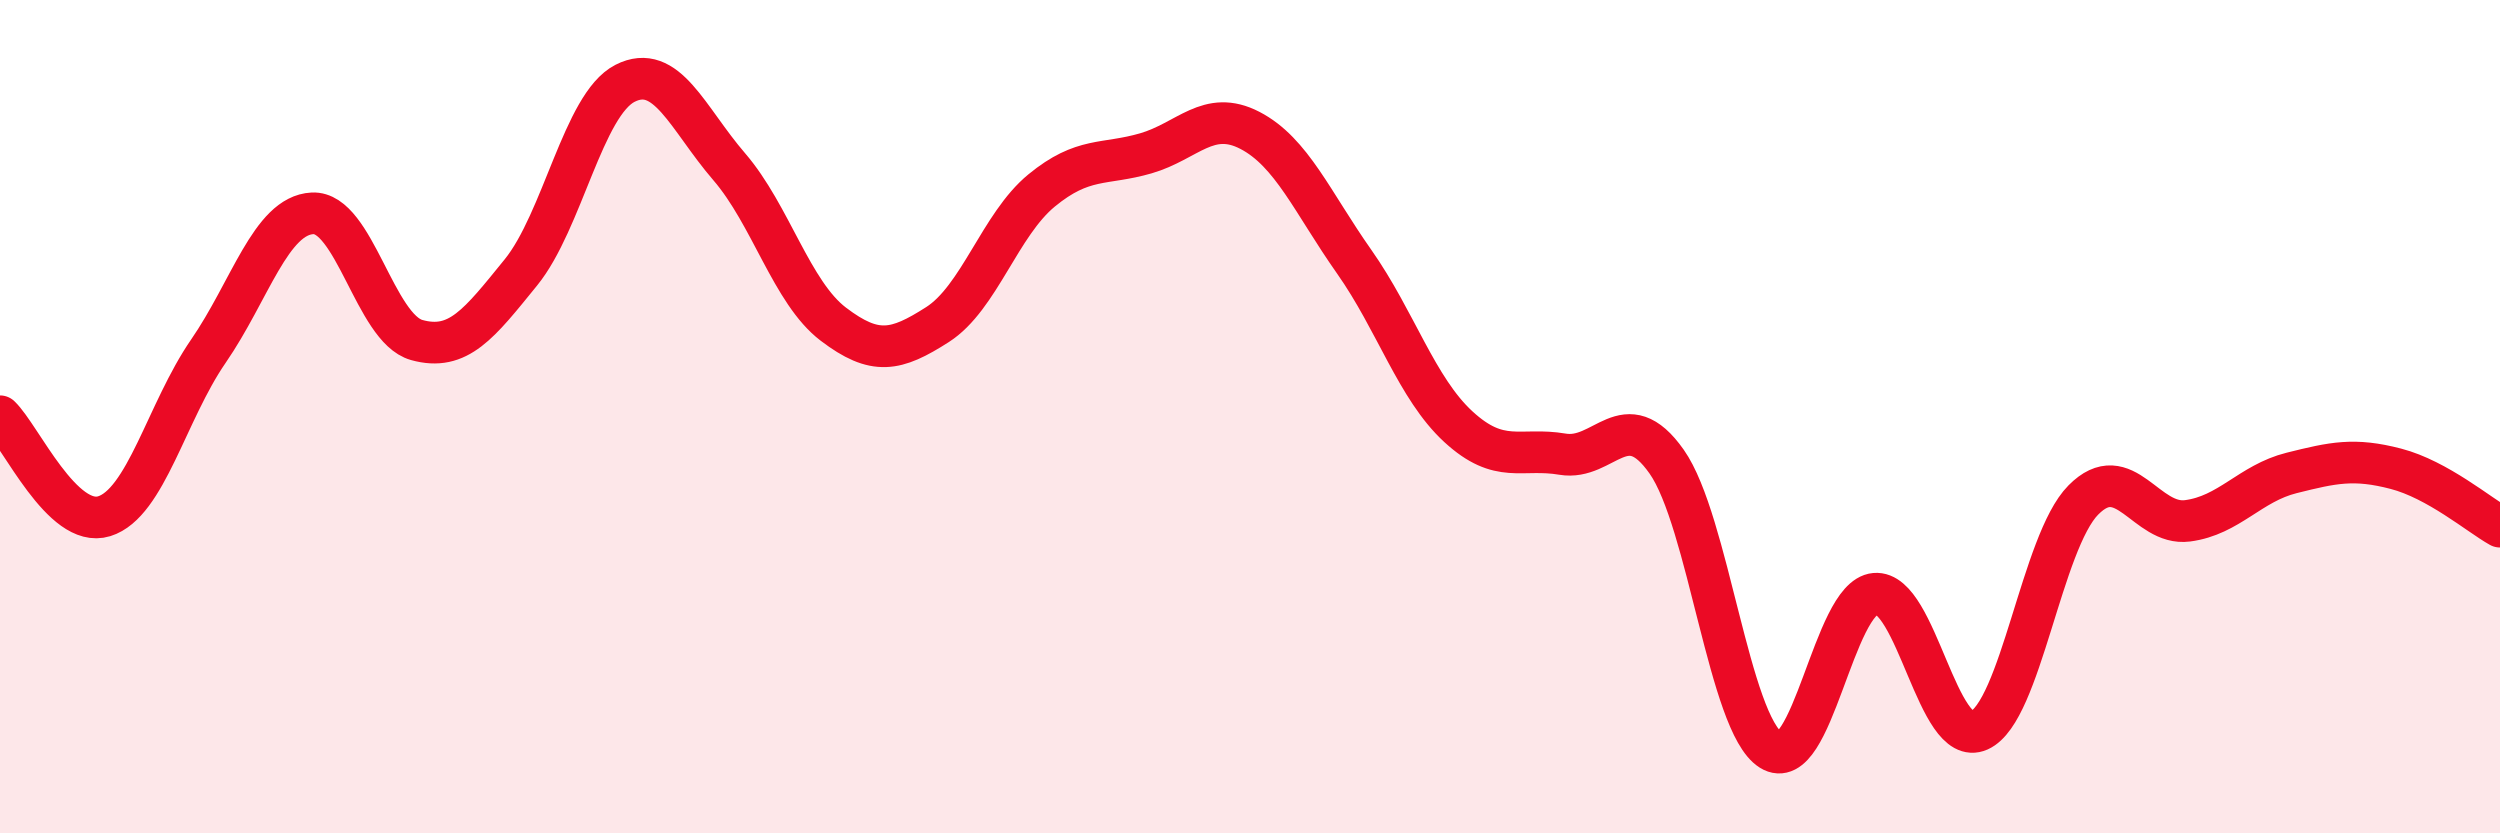 
    <svg width="60" height="20" viewBox="0 0 60 20" xmlns="http://www.w3.org/2000/svg">
      <path
        d="M 0,9.99 C 0.5,10.47 1.5,12.7 2.5,12.39 C 3.5,12.08 4,9.88 5,8.43 C 6,6.98 6.5,5.17 7.5,5.12 C 8.5,5.07 9,7.88 10,8.16 C 11,8.44 11.5,7.77 12.5,6.54 C 13.5,5.31 14,2.51 15,2 C 16,1.49 16.5,2.84 17.5,4 C 18.5,5.16 19,7.02 20,7.78 C 21,8.54 21.5,8.43 22.5,7.79 C 23.5,7.15 24,5.39 25,4.57 C 26,3.75 26.5,3.97 27.5,3.68 C 28.5,3.39 29,2.61 30,3.13 C 31,3.65 31.5,4.86 32.5,6.28 C 33.5,7.7 34,9.32 35,10.24 C 36,11.16 36.5,10.73 37.5,10.9 C 38.5,11.07 39,9.66 40,11.08 C 41,12.5 41.5,17.37 42.5,18 C 43.5,18.63 44,14.34 45,14.25 C 46,14.16 46.5,17.98 47.5,17.53 C 48.5,17.08 49,13.01 50,12 C 51,10.99 51.5,12.63 52.5,12.5 C 53.5,12.37 54,11.6 55,11.35 C 56,11.1 56.5,10.99 57.5,11.25 C 58.5,11.51 59.5,12.36 60,12.64L60 20L0 20Z"
        fill="#EB0A25"
        opacity="0.1"
        stroke-linecap="round"
        stroke-linejoin="round"
      />
      <path
        d="M 0,9.99 C 0.5,10.47 1.5,12.7 2.5,12.39 C 3.5,12.08 4,9.88 5,8.43 C 6,6.98 6.5,5.17 7.5,5.12 C 8.5,5.07 9,7.88 10,8.16 C 11,8.44 11.5,7.77 12.5,6.54 C 13.5,5.31 14,2.51 15,2 C 16,1.49 16.5,2.84 17.5,4 C 18.5,5.16 19,7.02 20,7.78 C 21,8.54 21.5,8.43 22.5,7.79 C 23.5,7.15 24,5.39 25,4.57 C 26,3.75 26.5,3.97 27.5,3.68 C 28.5,3.39 29,2.61 30,3.13 C 31,3.65 31.5,4.86 32.5,6.28 C 33.5,7.7 34,9.32 35,10.24 C 36,11.16 36.5,10.73 37.5,10.9 C 38.5,11.07 39,9.66 40,11.08 C 41,12.5 41.5,17.37 42.5,18 C 43.5,18.63 44,14.34 45,14.25 C 46,14.16 46.5,17.98 47.5,17.53 C 48.5,17.08 49,13.01 50,12 C 51,10.99 51.5,12.63 52.5,12.5 C 53.5,12.37 54,11.6 55,11.35 C 56,11.1 56.5,10.99 57.5,11.25 C 58.5,11.51 59.5,12.36 60,12.64"
        stroke="#EB0A25"
        stroke-width="1"
        fill="none"
        stroke-linecap="round"
        stroke-linejoin="round"
      />
    </svg>
  